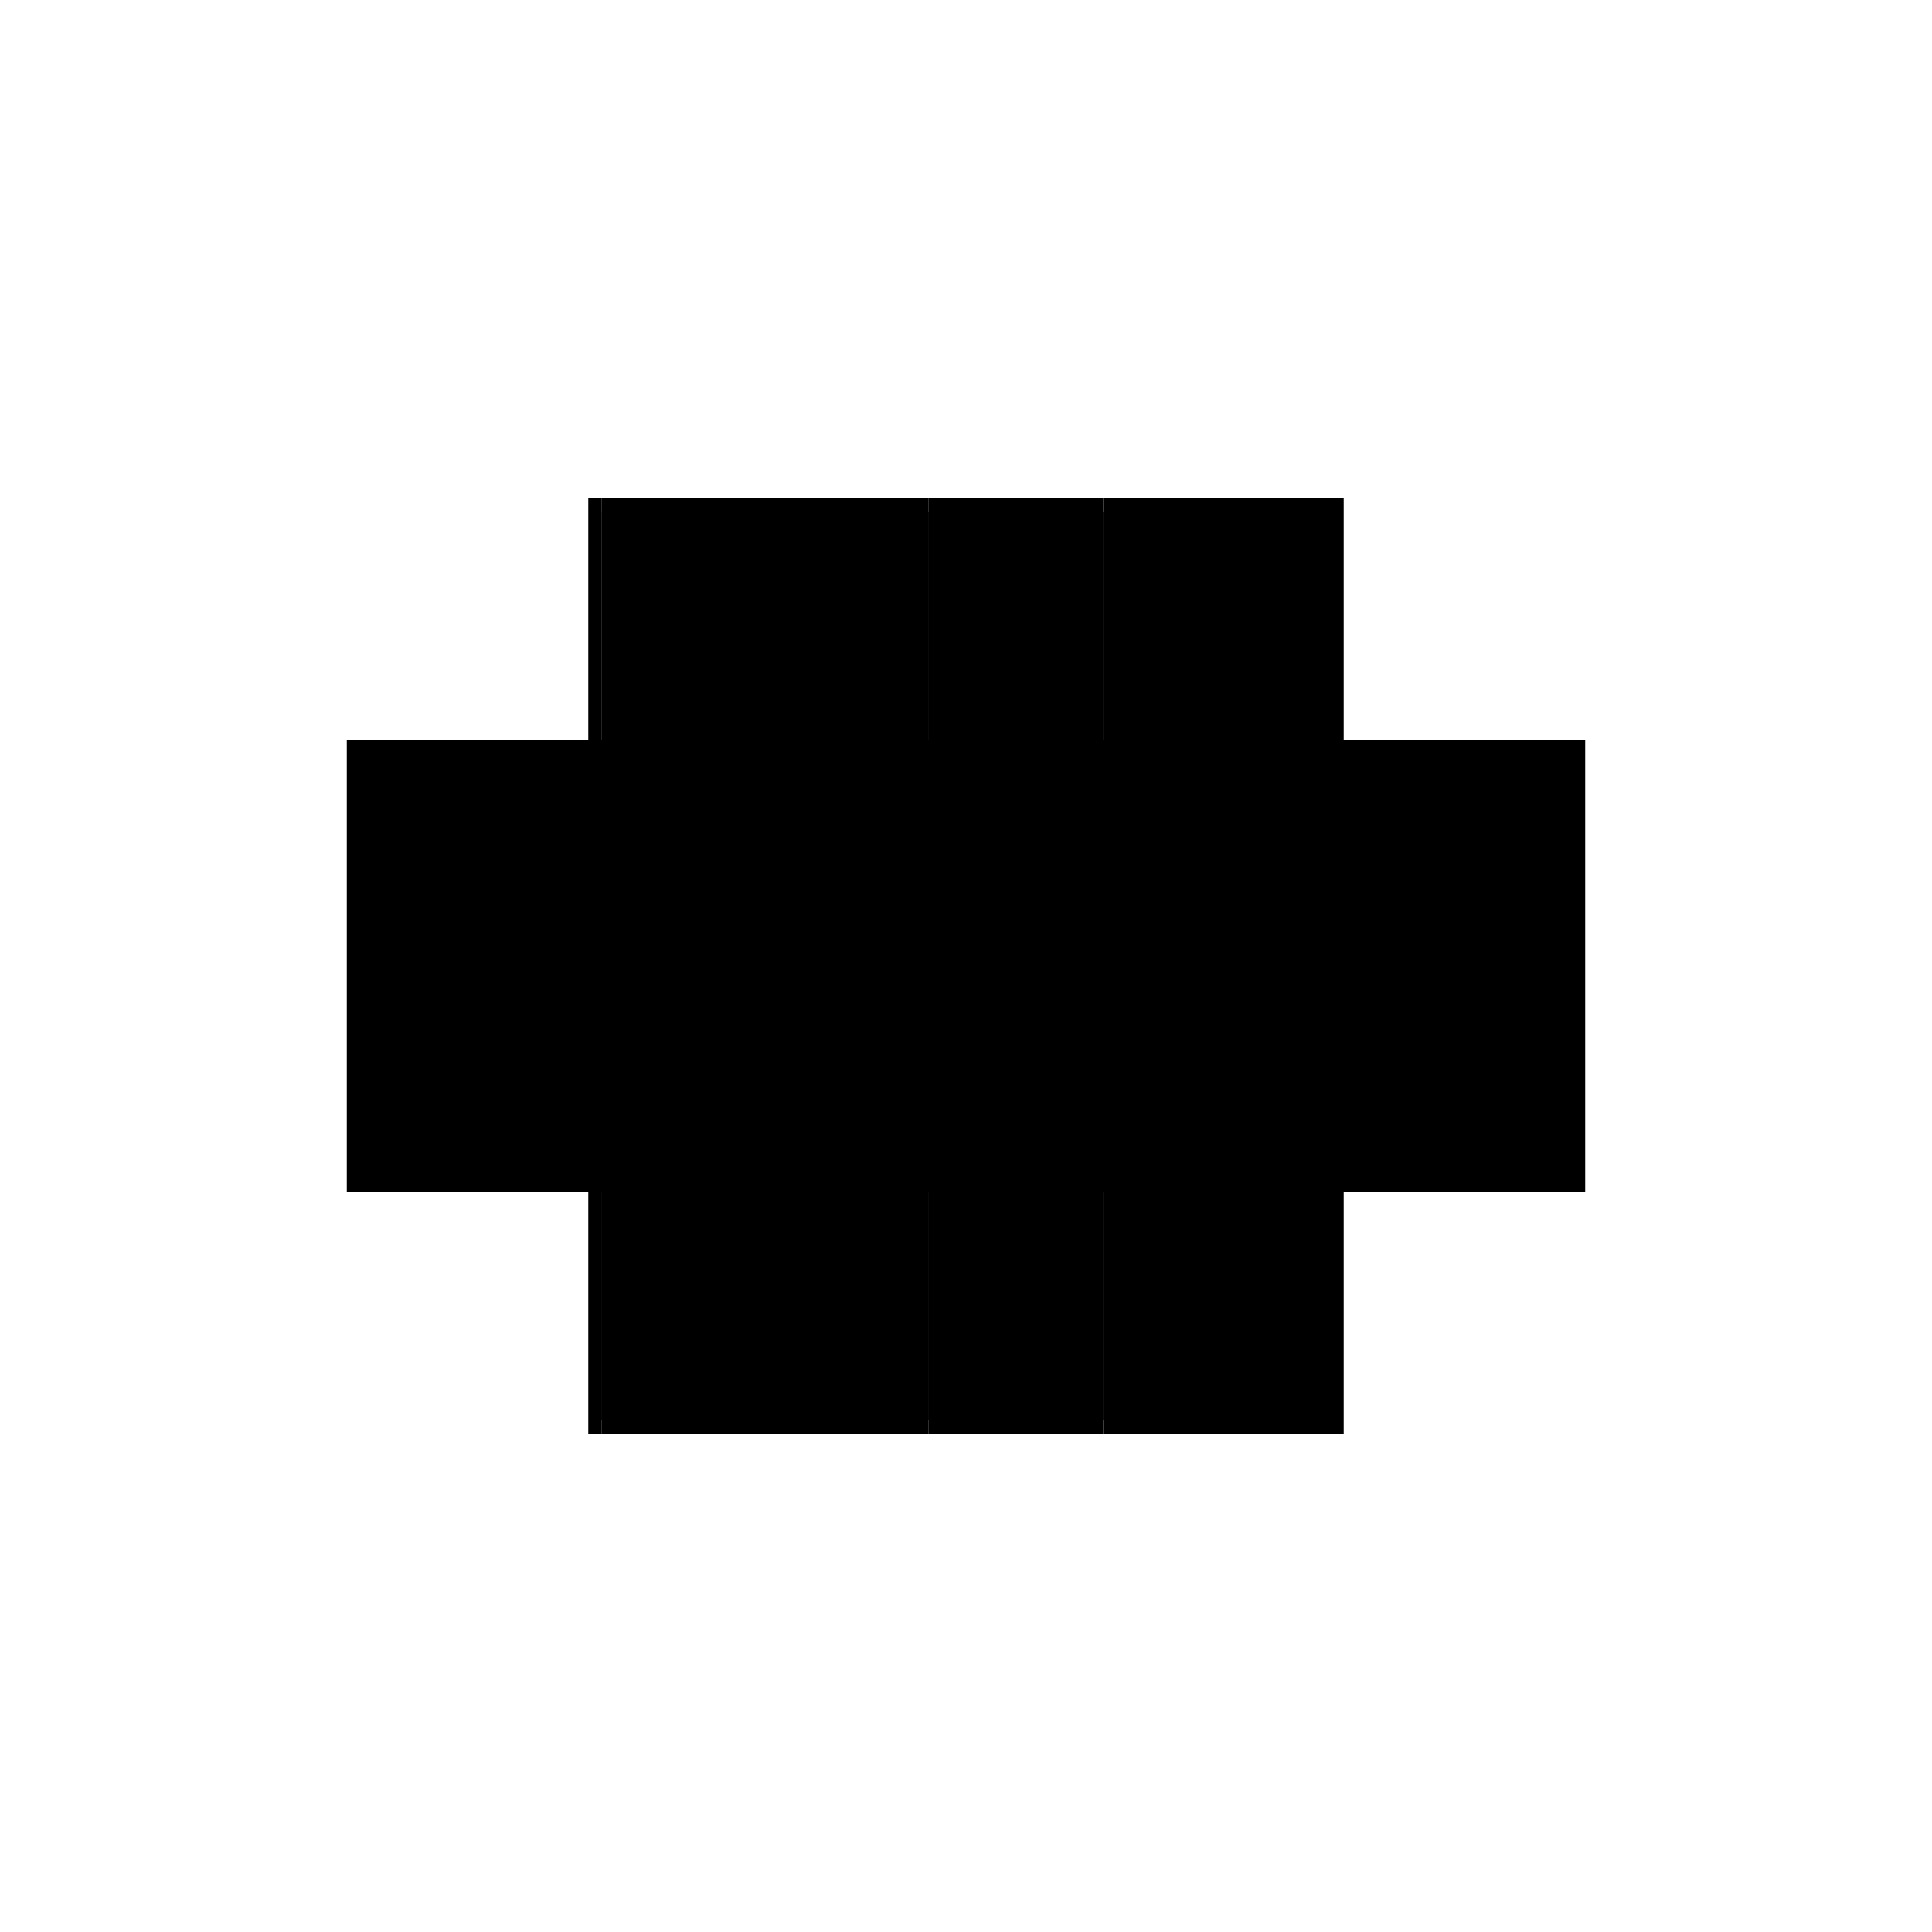 <?xml version="1.0" encoding="utf-8" ?>
<svg xmlns="http://www.w3.org/2000/svg" xmlns:ev="http://www.w3.org/2001/xml-events" xmlns:xlink="http://www.w3.org/1999/xlink" baseProfile="full" height="100%" version="1.1" viewBox="-1,-1,2,2" width="100%">
  <defs>
    <style type="text/css"><![CDATA[.vectorEffectClass {vector-effect: non-scaling-stroke;}]]></style>
  </defs>
  <line class="vectorEffectClass" fill="none" stroke="black" stroke-width="0.5" x1="-0.391" x2="-0.391" y1="0.234" y2="-0.234"/>
  <line class="vectorEffectClass" fill="none" stroke="black" stroke-width="0.5" x1="0.391" x2="0.391" y1="0.234" y2="-0.234"/>
  <line class="vectorEffectClass" fill="none" stroke="black" stroke-width="0.5" x1="-0.377" x2="-0.377" y1="0.22" y2="-0.22"/>
  <line class="vectorEffectClass" fill="none" stroke="black" stroke-width="0.5" x1="0.384" x2="0.384" y1="0.22" y2="-0.22"/>
  <line class="vectorEffectClass" fill="none" stroke="black" stroke-width="0.5" x1="-0.039" x2="-0.039" y1="0.22" y2="-0.22"/>
  <line class="vectorEffectClass" fill="none" stroke="black" stroke-width="0.5" x1="-0.377" x2="-0.039" y1="0.234" y2="0.234"/>
  <line class="vectorEffectClass" fill="none" stroke="black" stroke-width="0.5" x1="-0.377" x2="-0.039" y1="-0.234" y2="-0.234"/>
  <line class="vectorEffectClass" fill="none" stroke="black" stroke-width="0.5" x1="-0.377" x2="-0.039" y1="-0.22" y2="-0.22"/>
  <line class="vectorEffectClass" fill="none" stroke="black" stroke-width="0.5" x1="-0.377" x2="-0.039" y1="0.22" y2="0.22"/>
  <line class="vectorEffectClass" fill="none" stroke="black" stroke-width="0.5" x1="0.156" x2="0.384" y1="-0.234" y2="-0.234"/>
  <line class="vectorEffectClass" fill="none" stroke="black" stroke-width="0.5" x1="0.156" x2="0.384" y1="0.234" y2="0.234"/>
  <line class="vectorEffectClass" fill="none" stroke="black" stroke-width="0.5" x1="-0.039" x2="0.142" y1="-0.234" y2="-0.234"/>
  <line class="vectorEffectClass" fill="none" stroke="black" stroke-width="0.5" x1="-0.039" x2="0.142" y1="0.234" y2="0.234"/>
  <line class="vectorEffectClass" fill="none" stroke="black" stroke-width="0.5" x1="-0.391" x2="-0.377" y1="-0.234" y2="-0.234"/>
  <line class="vectorEffectClass" fill="none" stroke="black" stroke-width="0.5" x1="-0.377" x2="-0.377" y1="-0.22" y2="-0.234"/>
  <line class="vectorEffectClass" fill="none" stroke="black" stroke-width="0.5" x1="0.384" x2="0.384" y1="0.234" y2="0.22"/>
  <line class="vectorEffectClass" fill="none" stroke="black" stroke-width="0.5" x1="0.384" x2="0.384" y1="-0.22" y2="-0.234"/>
  <line class="vectorEffectClass" fill="none" stroke="black" stroke-width="0.5" x1="0.142" x2="0.156" y1="-0.234" y2="-0.234"/>
  <line class="vectorEffectClass" fill="none" stroke="black" stroke-width="0.5" x1="0.142" x2="0.156" y1="0.234" y2="0.234"/>
  <line class="vectorEffectClass" fill="none" stroke="black" stroke-width="0.5" x1="-0.384" x2="-0.384" y1="0.234" y2="0.22"/>
  <line class="vectorEffectClass" fill="none" stroke="black" stroke-width="0.5" x1="-0.039" x2="-0.039" y1="0.234" y2="0.22"/>
  <line class="vectorEffectClass" fill="none" stroke="black" stroke-width="0.5" x1="-0.039" x2="-0.039" y1="-0.22" y2="-0.234"/>
  <line class="vectorEffectClass" fill="none" stroke="black" stroke-width="0.5" x1="-0.391" x2="-0.384" y1="0.234" y2="0.234"/>
  <line class="vectorEffectClass" fill="none" stroke="black" stroke-width="0.5" x1="0.384" x2="0.391" y1="-0.234" y2="-0.234"/>
  <line class="vectorEffectClass" fill="none" stroke="black" stroke-width="0.5" x1="0.384" x2="0.391" y1="0.234" y2="0.234"/>
  <line class="vectorEffectClass" fill="none" stroke="black" stroke-width="0.5" x1="-0.384" x2="-0.377" y1="0.234" y2="0.234"/>
  <line class="vectorEffectClass" fill="none" stroke="black" stroke-width="0.5" x1="-0.384" x2="-0.377" y1="0.22" y2="0.22"/>
  <line class="vectorEffectClass" fill="none" stroke="black" stroke-dasharray="5.0 5.0" stroke-width="0.5" x1="0.156" x2="0.156" y1="0.22" y2="-0.22"/>
  <line class="vectorEffectClass" fill="none" stroke="black" stroke-dasharray="5.0 5.0" stroke-width="0.5" x1="0.142" x2="0.142" y1="0.22" y2="-0.22"/>
  <line class="vectorEffectClass" fill="none" stroke="black" stroke-dasharray="5.0 5.0" stroke-width="0.5" x1="0.156" x2="0.384" y1="0.22" y2="0.22"/>
  <line class="vectorEffectClass" fill="none" stroke="black" stroke-dasharray="5.0 5.0" stroke-width="0.5" x1="0.156" x2="0.384" y1="-0.22" y2="-0.22"/>
  <line class="vectorEffectClass" fill="none" stroke="black" stroke-dasharray="5.0 5.0" stroke-width="0.5" x1="-0.039" x2="0.142" y1="0.22" y2="0.22"/>
  <line class="vectorEffectClass" fill="none" stroke="black" stroke-dasharray="5.0 5.0" stroke-width="0.5" x1="-0.039" x2="0.142" y1="-0.22" y2="-0.22"/>
  <line class="vectorEffectClass" fill="none" stroke="black" stroke-dasharray="5.0 5.0" stroke-width="0.5" x1="-0.377" x2="-0.377" y1="0.234" y2="0.22"/>
  <line class="vectorEffectClass" fill="none" stroke="black" stroke-dasharray="5.0 5.0" stroke-width="0.5" x1="0.142" x2="0.142" y1="0.234" y2="0.22"/>
  <line class="vectorEffectClass" fill="none" stroke="black" stroke-dasharray="5.0 5.0" stroke-width="0.5" x1="0.156" x2="0.156" y1="0.234" y2="0.22"/>
  <line class="vectorEffectClass" fill="none" stroke="black" stroke-dasharray="5.0 5.0" stroke-width="0.5" x1="0.142" x2="0.156" y1="0.22" y2="0.22"/>
  <line class="vectorEffectClass" fill="none" stroke="black" stroke-dasharray="5.0 5.0" stroke-width="0.5" x1="0.156" x2="0.156" y1="-0.22" y2="-0.234"/>
  <line class="vectorEffectClass" fill="none" stroke="black" stroke-dasharray="5.0 5.0" stroke-width="0.5" x1="0.142" x2="0.142" y1="-0.22" y2="-0.234"/>
  <line class="vectorEffectClass" fill="none" stroke="black" stroke-dasharray="5.0 5.0" stroke-width="0.5" x1="0.142" x2="0.156" y1="-0.22" y2="-0.22"/>
</svg>
